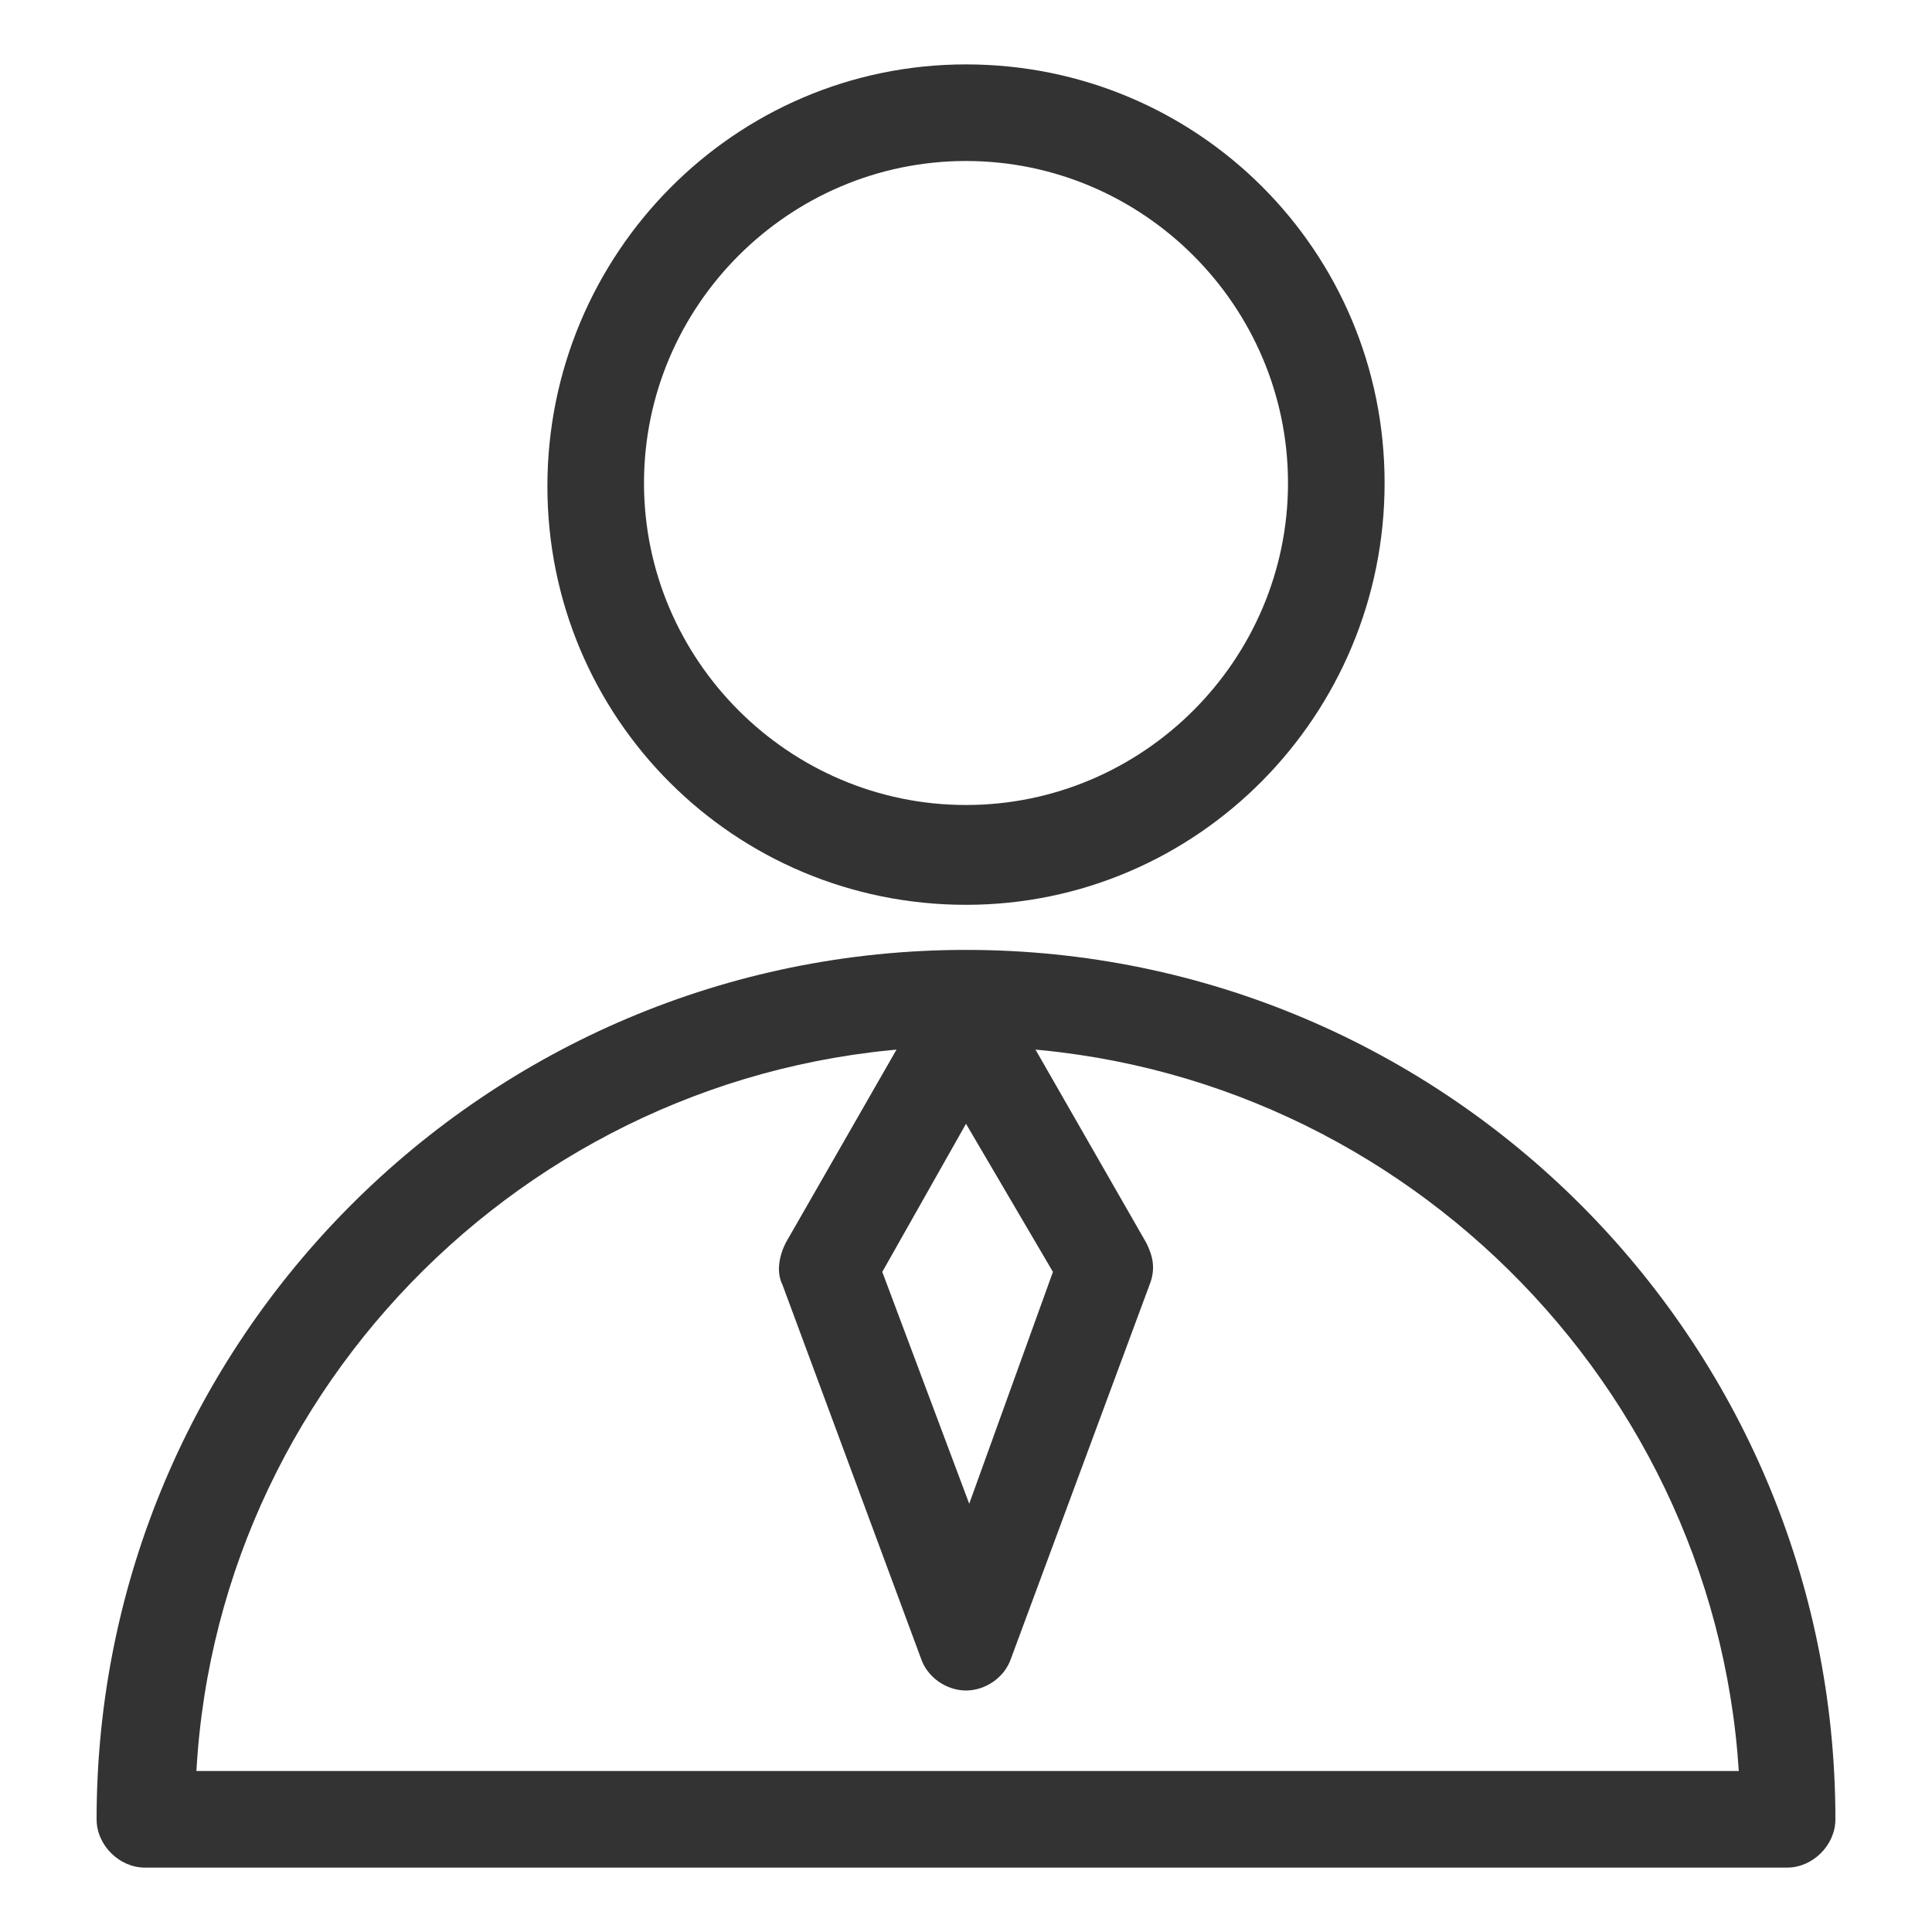 <?xml version="1.0" standalone="no"?><!DOCTYPE svg PUBLIC "-//W3C//DTD SVG 1.1//EN" "http://www.w3.org/Graphics/SVG/1.1/DTD/svg11.dtd"><svg t="1728698249595" class="icon" viewBox="0 0 1024 1024" version="1.1" xmlns="http://www.w3.org/2000/svg" p-id="5312" xmlns:xlink="http://www.w3.org/1999/xlink" width="200" height="200"><path d="M512 479.573c-122.88 0-221.867-98.987-221.867-221.867S389.12 34.133 512 34.133s221.867 98.987 221.867 221.867-98.987 223.573-221.867 223.573zM512 85.333c-93.867 0-170.667 76.8-170.667 170.667s76.8 170.667 170.667 170.667 170.667-76.8 170.667-170.667S605.867 85.333 512 85.333zM947.2 989.867h-870.4c-13.653 0-25.6-11.947-25.6-25.6 0-254.293 206.507-460.8 460.8-460.8s460.8 206.507 460.8 460.8c0 13.653-11.947 25.6-25.6 25.6zM104.107 938.667H921.6c-13.653-213.333-192.853-384-409.6-384S116.053 725.333 104.107 938.667z" fill="#333333" p-id="5313"></path><path d="M512 896c-10.24 0-20.48-6.827-23.893-17.067l-73.387-197.973c-3.413-6.827-1.707-15.36 1.707-22.187l73.387-128c5.12-8.533 13.653-13.653 22.187-13.653s17.067 5.12 22.187 13.653l73.387 128c3.413 6.827 5.12 13.653 1.707 22.187l-73.387 197.973c-3.413 10.24-13.653 17.067-23.893 17.067z m-44.373-221.867l46.08 122.88 44.373-122.88-46.08-78.507-44.373 78.507z" fill="#333333" p-id="5314"></path></svg>